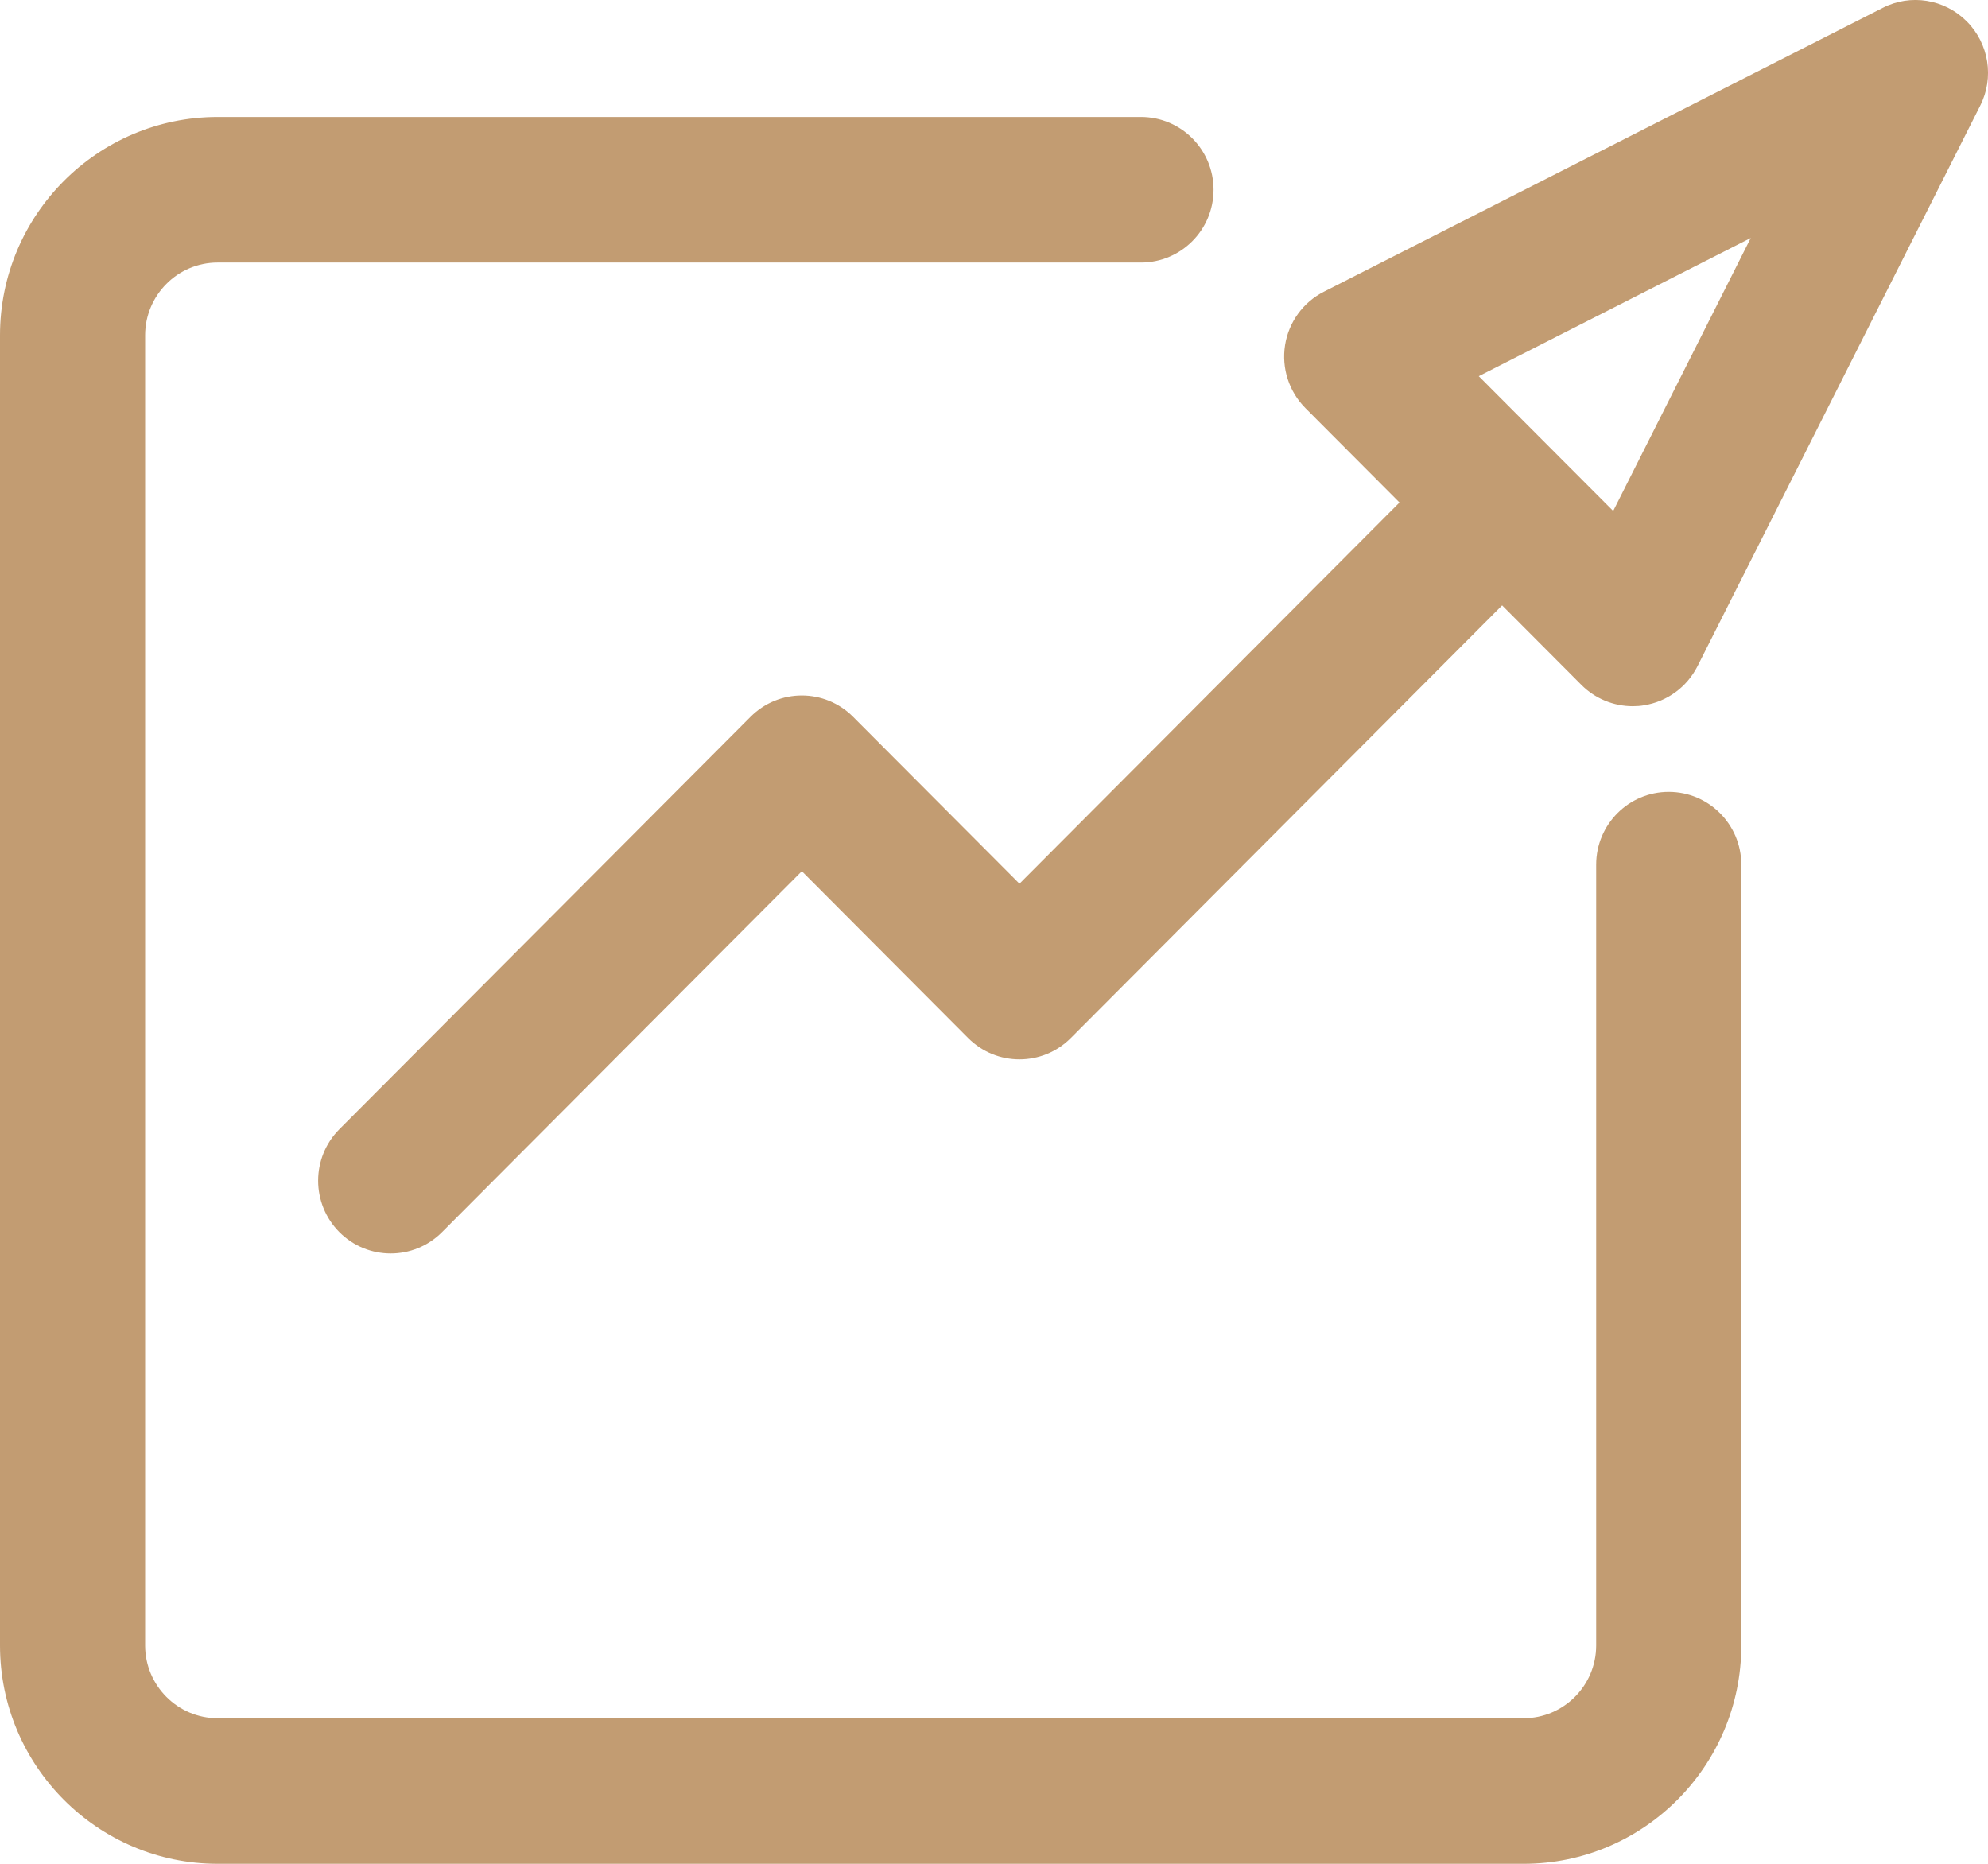 <svg 
 xmlns="http://www.w3.org/2000/svg"
 xmlns:xlink="http://www.w3.org/1999/xlink"
 width="32px" height="30px">
<path fill-rule="evenodd"  fill="rgb(194, 156, 114)"
 d="M31.874,1.702 L27.323,10.725 C27.153,11.060 26.834,11.293 26.465,11.352 C26.404,11.363 26.342,11.367 26.280,11.367 L26.280,11.367 C25.974,11.367 25.675,11.245 25.455,11.024 L24.179,9.744 L17.236,16.709 C17.008,16.938 16.709,17.052 16.410,17.052 C16.111,17.052 15.813,16.938 15.584,16.709 L12.907,14.023 L7.115,19.833 C6.887,20.062 6.588,20.176 6.289,20.176 L6.289,20.176 C5.990,20.176 5.691,20.062 5.463,19.833 C5.007,19.375 5.007,18.634 5.463,18.176 L12.081,11.538 C12.537,11.080 13.276,11.080 13.732,11.538 L16.410,14.224 L22.527,8.088 L21.012,6.568 C20.748,6.302 20.626,5.926 20.685,5.555 C20.744,5.184 20.977,4.864 21.311,4.695 L30.305,0.127 C30.752,-0.103 31.299,-0.016 31.658,0.344 C32.015,0.702 32.103,1.250 31.874,1.702 ZM23.803,6.055 L25.967,8.224 L28.181,3.831 L23.803,6.055 ZM18.366,4.226 L3.503,4.226 C2.860,4.226 2.336,4.752 2.336,5.398 L2.336,26.485 C2.336,27.131 2.860,27.657 3.503,27.657 L24.525,27.657 C25.169,27.657 25.693,27.131 25.693,26.485 L25.693,13.918 C25.693,13.271 26.215,12.746 26.861,12.746 C27.506,12.746 28.029,13.271 28.029,13.918 L28.029,26.485 C28.029,28.423 26.457,30.000 24.525,30.000 L3.503,30.000 C1.572,30.000 -0.000,28.423 -0.000,26.485 L-0.000,5.398 C-0.000,3.459 1.572,1.883 3.503,1.883 L18.366,1.883 C19.011,1.883 19.534,2.407 19.534,3.054 C19.534,3.701 19.011,4.226 18.366,4.226 Z"/>
</svg>